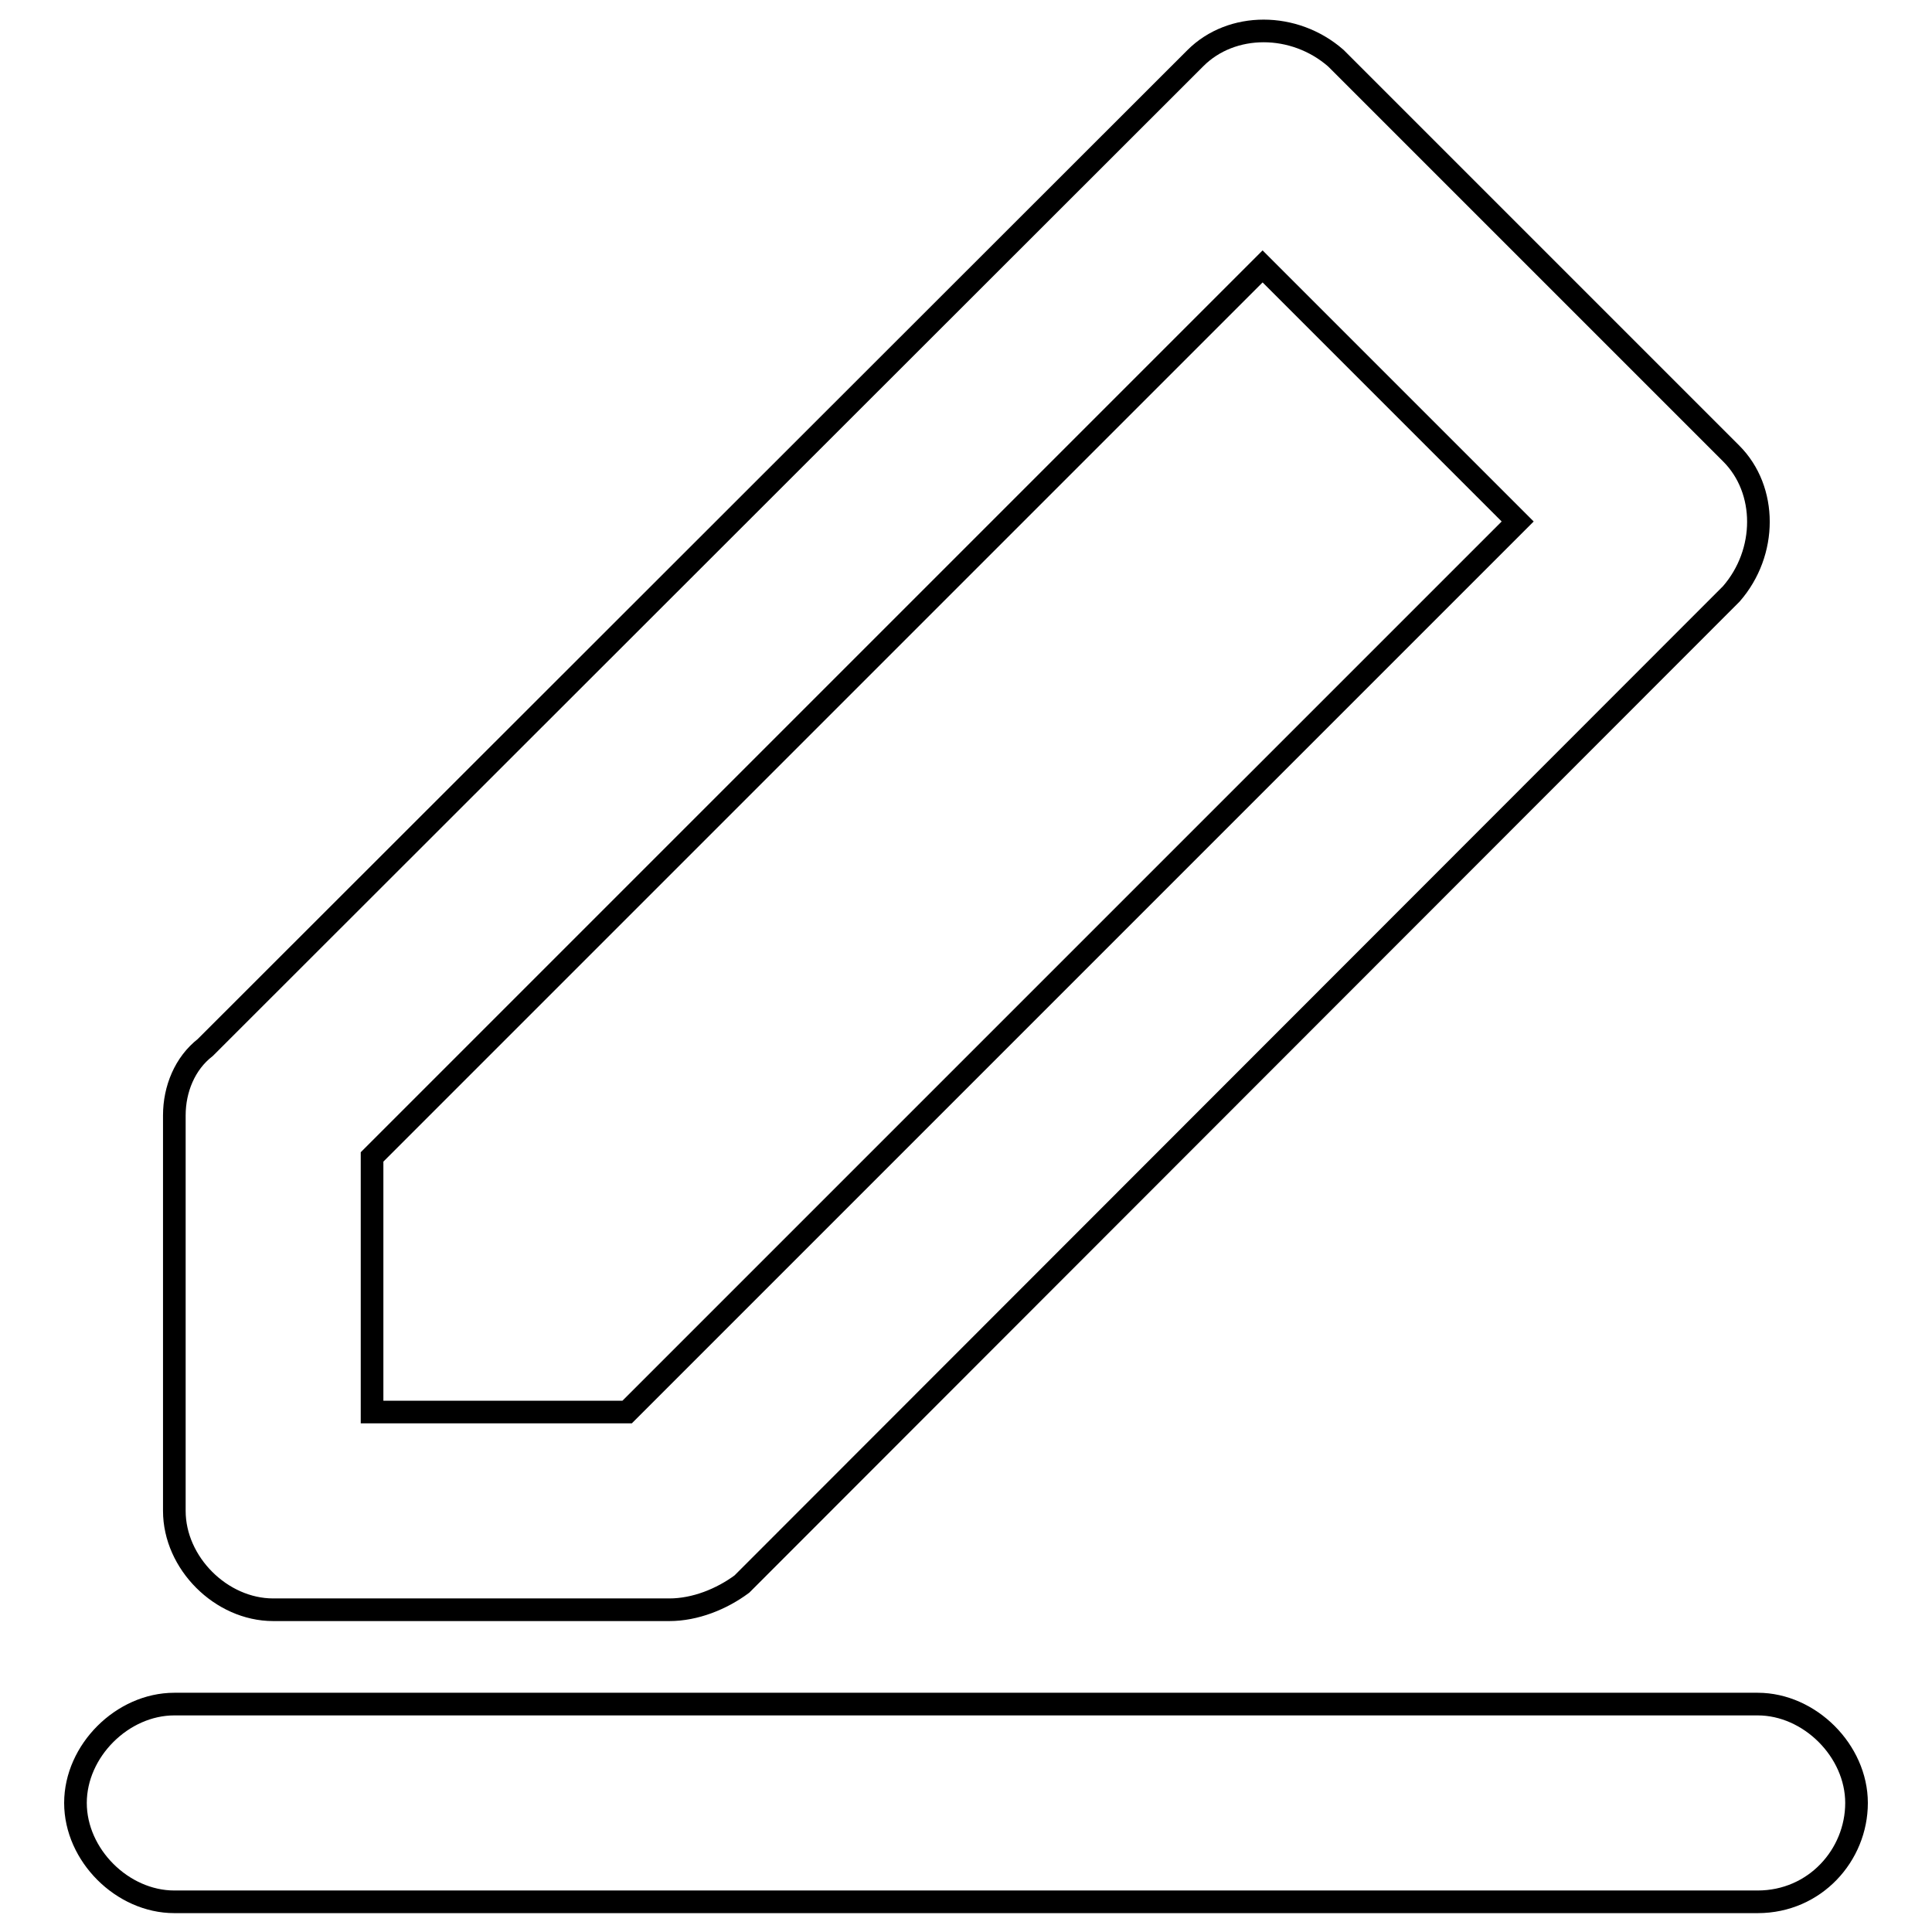 <?xml version="1.0" encoding="utf-8"?>
<!-- Svg Vector Icons : http://www.onlinewebfonts.com/icon -->
<!DOCTYPE svg PUBLIC "-//W3C//DTD SVG 1.1//EN" "http://www.w3.org/Graphics/SVG/1.1/DTD/svg11.dtd">
<svg version="1.1" xmlns="http://www.w3.org/2000/svg" xmlns:xlink="http://www.w3.org/1999/xlink" x="0px" y="0px" viewBox="0 0 256 256" enable-background="new 0 0 256 256" xml:space="preserve">
<g> <path stroke-width="3" fill-opacity="0" stroke="#000000"  d="M232.9,252H23.1c-6.9,0-13.1-6.2-13.1-13.1s6.2-13.1,13.1-13.1h209.8c6.9,0,13.1,6.2,13.1,13.1 S240.5,252,232.9,252z M88.7,213.3H36.2c-6.9,0-13.1-6.2-13.1-13.1v-52.4c0-3.5,1.4-6.9,4.1-9L158.4,7.7c4.8-4.8,13.1-4.8,18.6,0 l52.4,52.4c4.8,4.8,4.8,13.1,0,18.6L98.3,209.9C95.6,211.9,92.1,213.3,88.7,213.3z M49.3,187.1h33.8l118-118l-33.8-33.8l-118,118 V187.1L49.3,187.1z"/></g>
</svg>